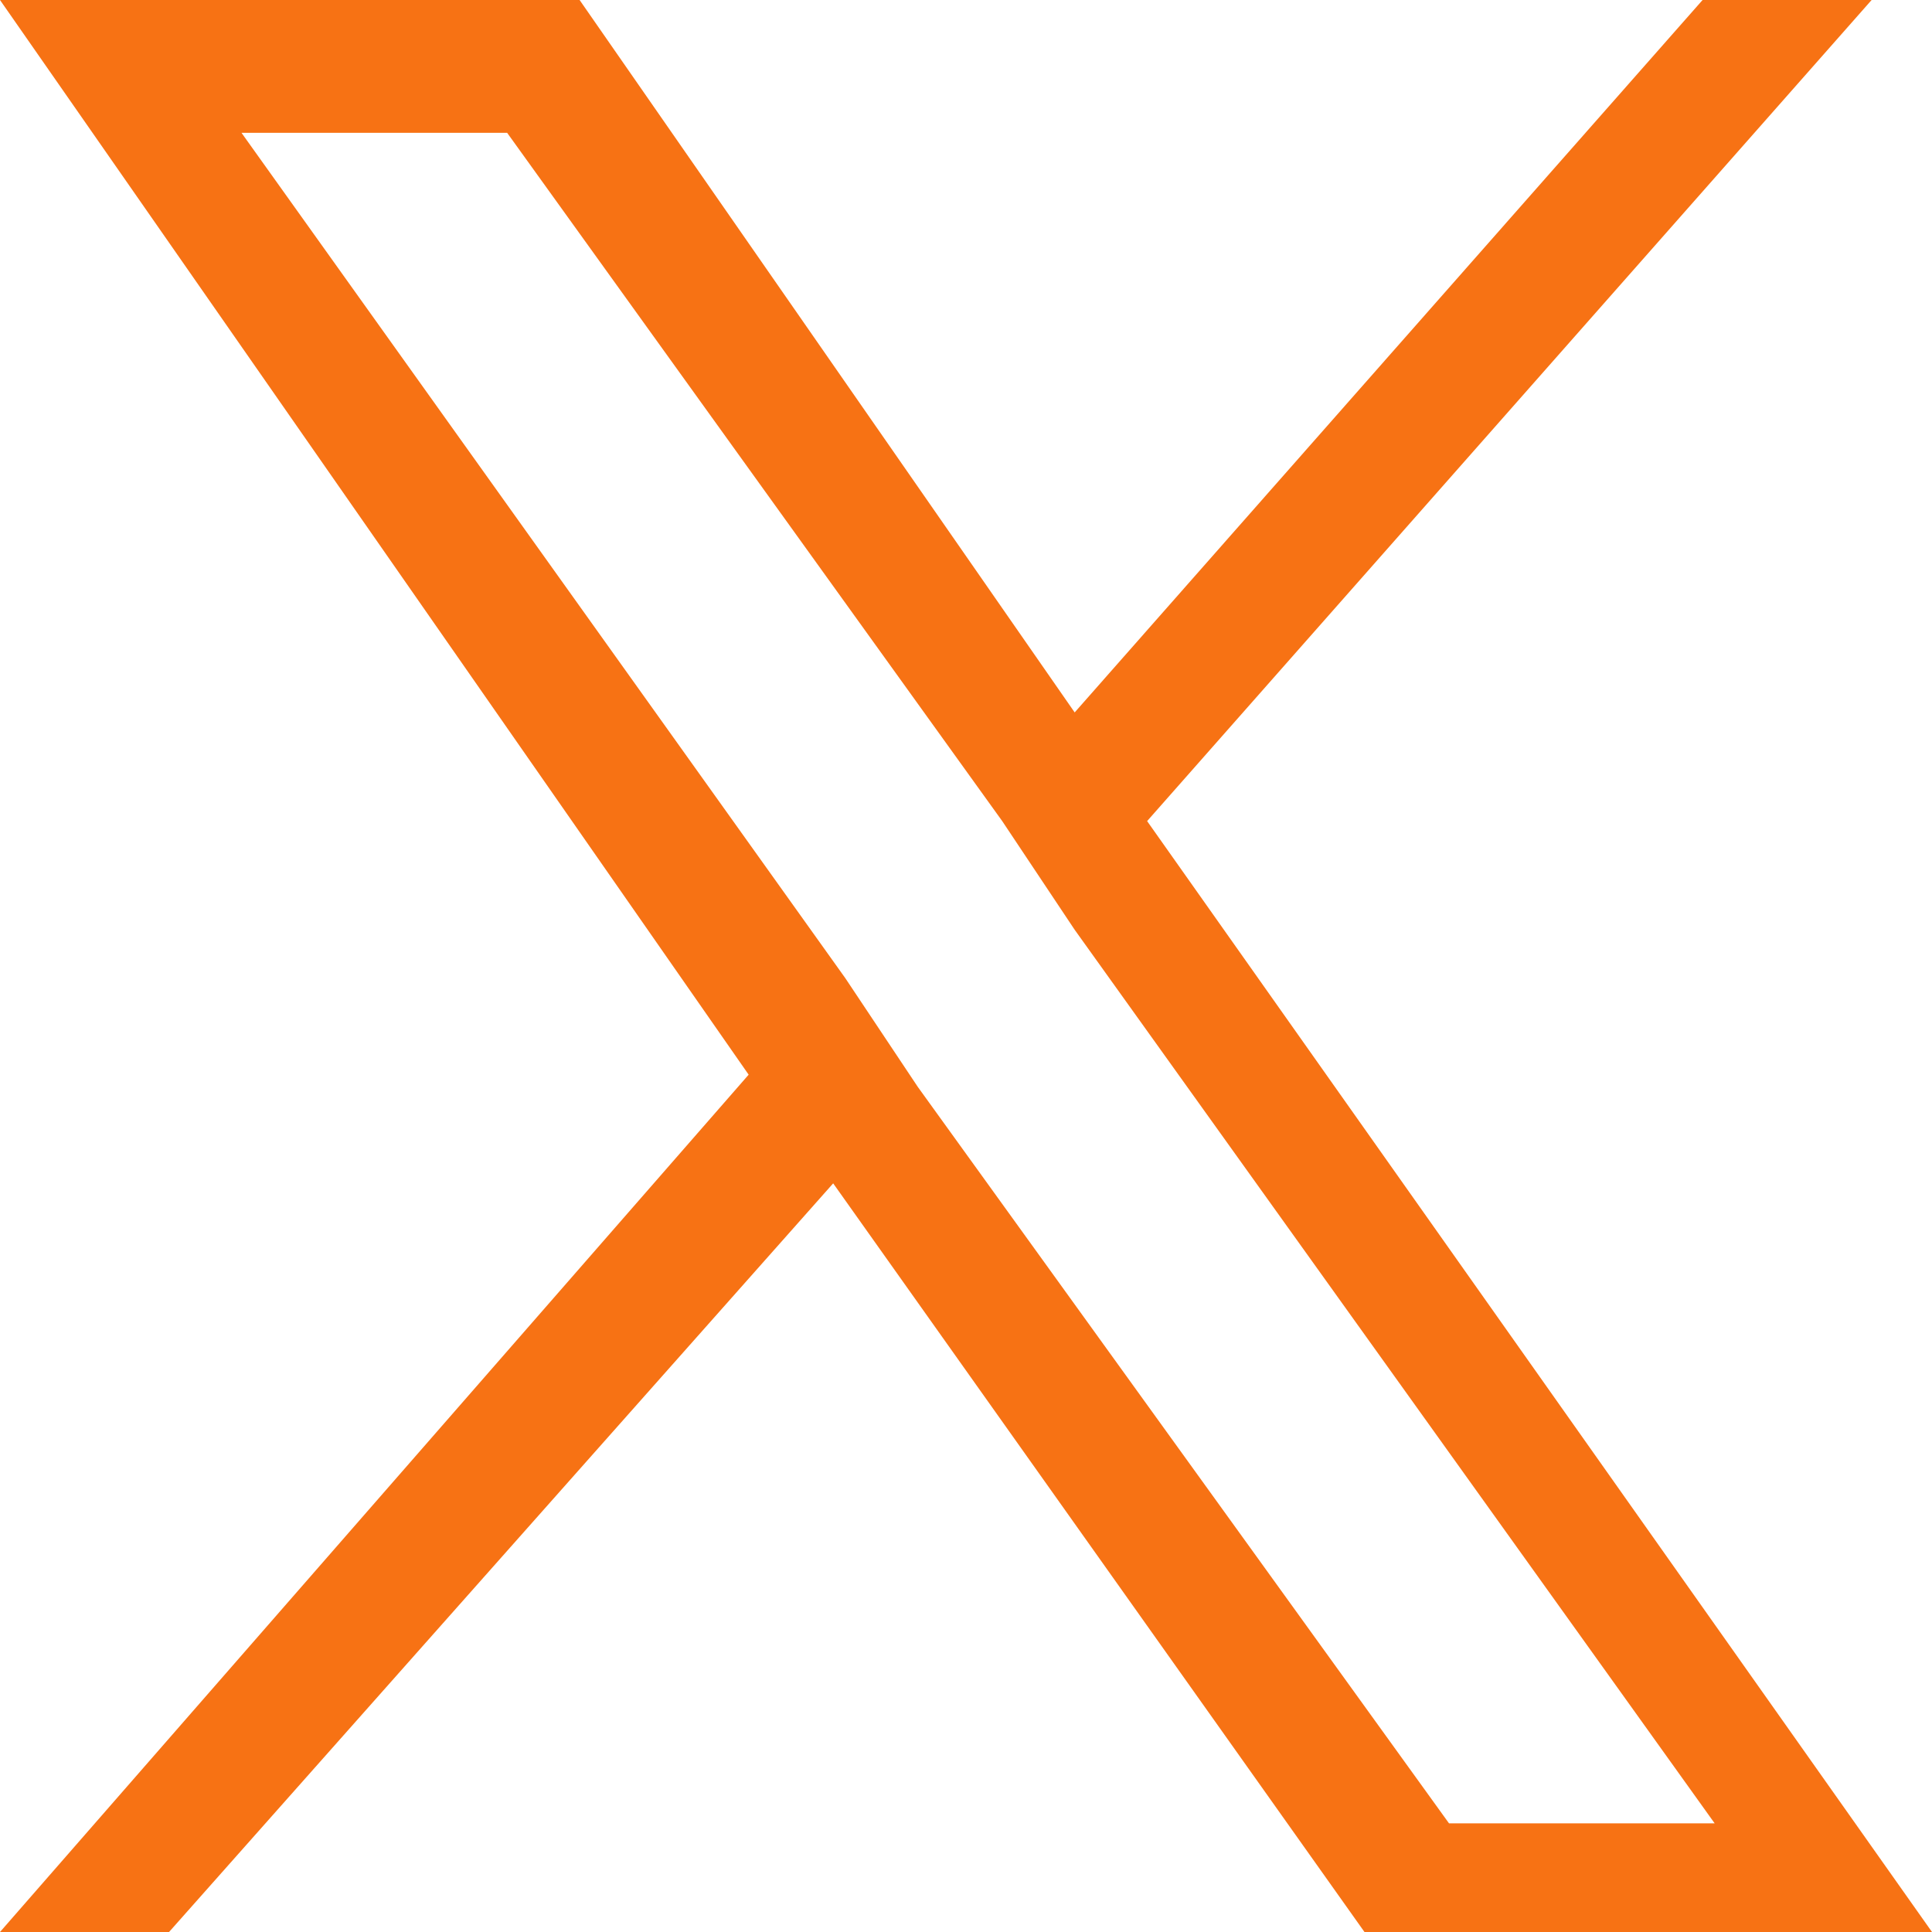 <?xml version="1.0" encoding="utf-8"?>
<!-- Generator: Adobe Illustrator 28.3.0, SVG Export Plug-In . SVG Version: 6.00 Build 0)  -->
<svg version="1.1" id="Layer_1" xmlns="http://www.w3.org/2000/svg" xmlns:xlink="http://www.w3.org/1999/xlink" x="0px" y="0px"
	 viewBox="0 0 16 16" style="enable-background:new 0 0 16 16;" xml:space="preserve">
<style type="text/css">
	.st0{fill:#F77214;}
</style>
<path class="st0" d="M9.5,6.8l6-6.8h-1.4L8.9,5.9L4.8,0H0l6.2,8.9L0,16h1.4l5.5-6.2l4.4,6.2H16L9.5,6.8L9.5,6.8z M7.6,9L7,8.1l-5-7
	h2.2l4.1,5.7l0.6,0.9l5.3,7.4h-2.2L7.6,9L7.6,9z"/>
</svg>
